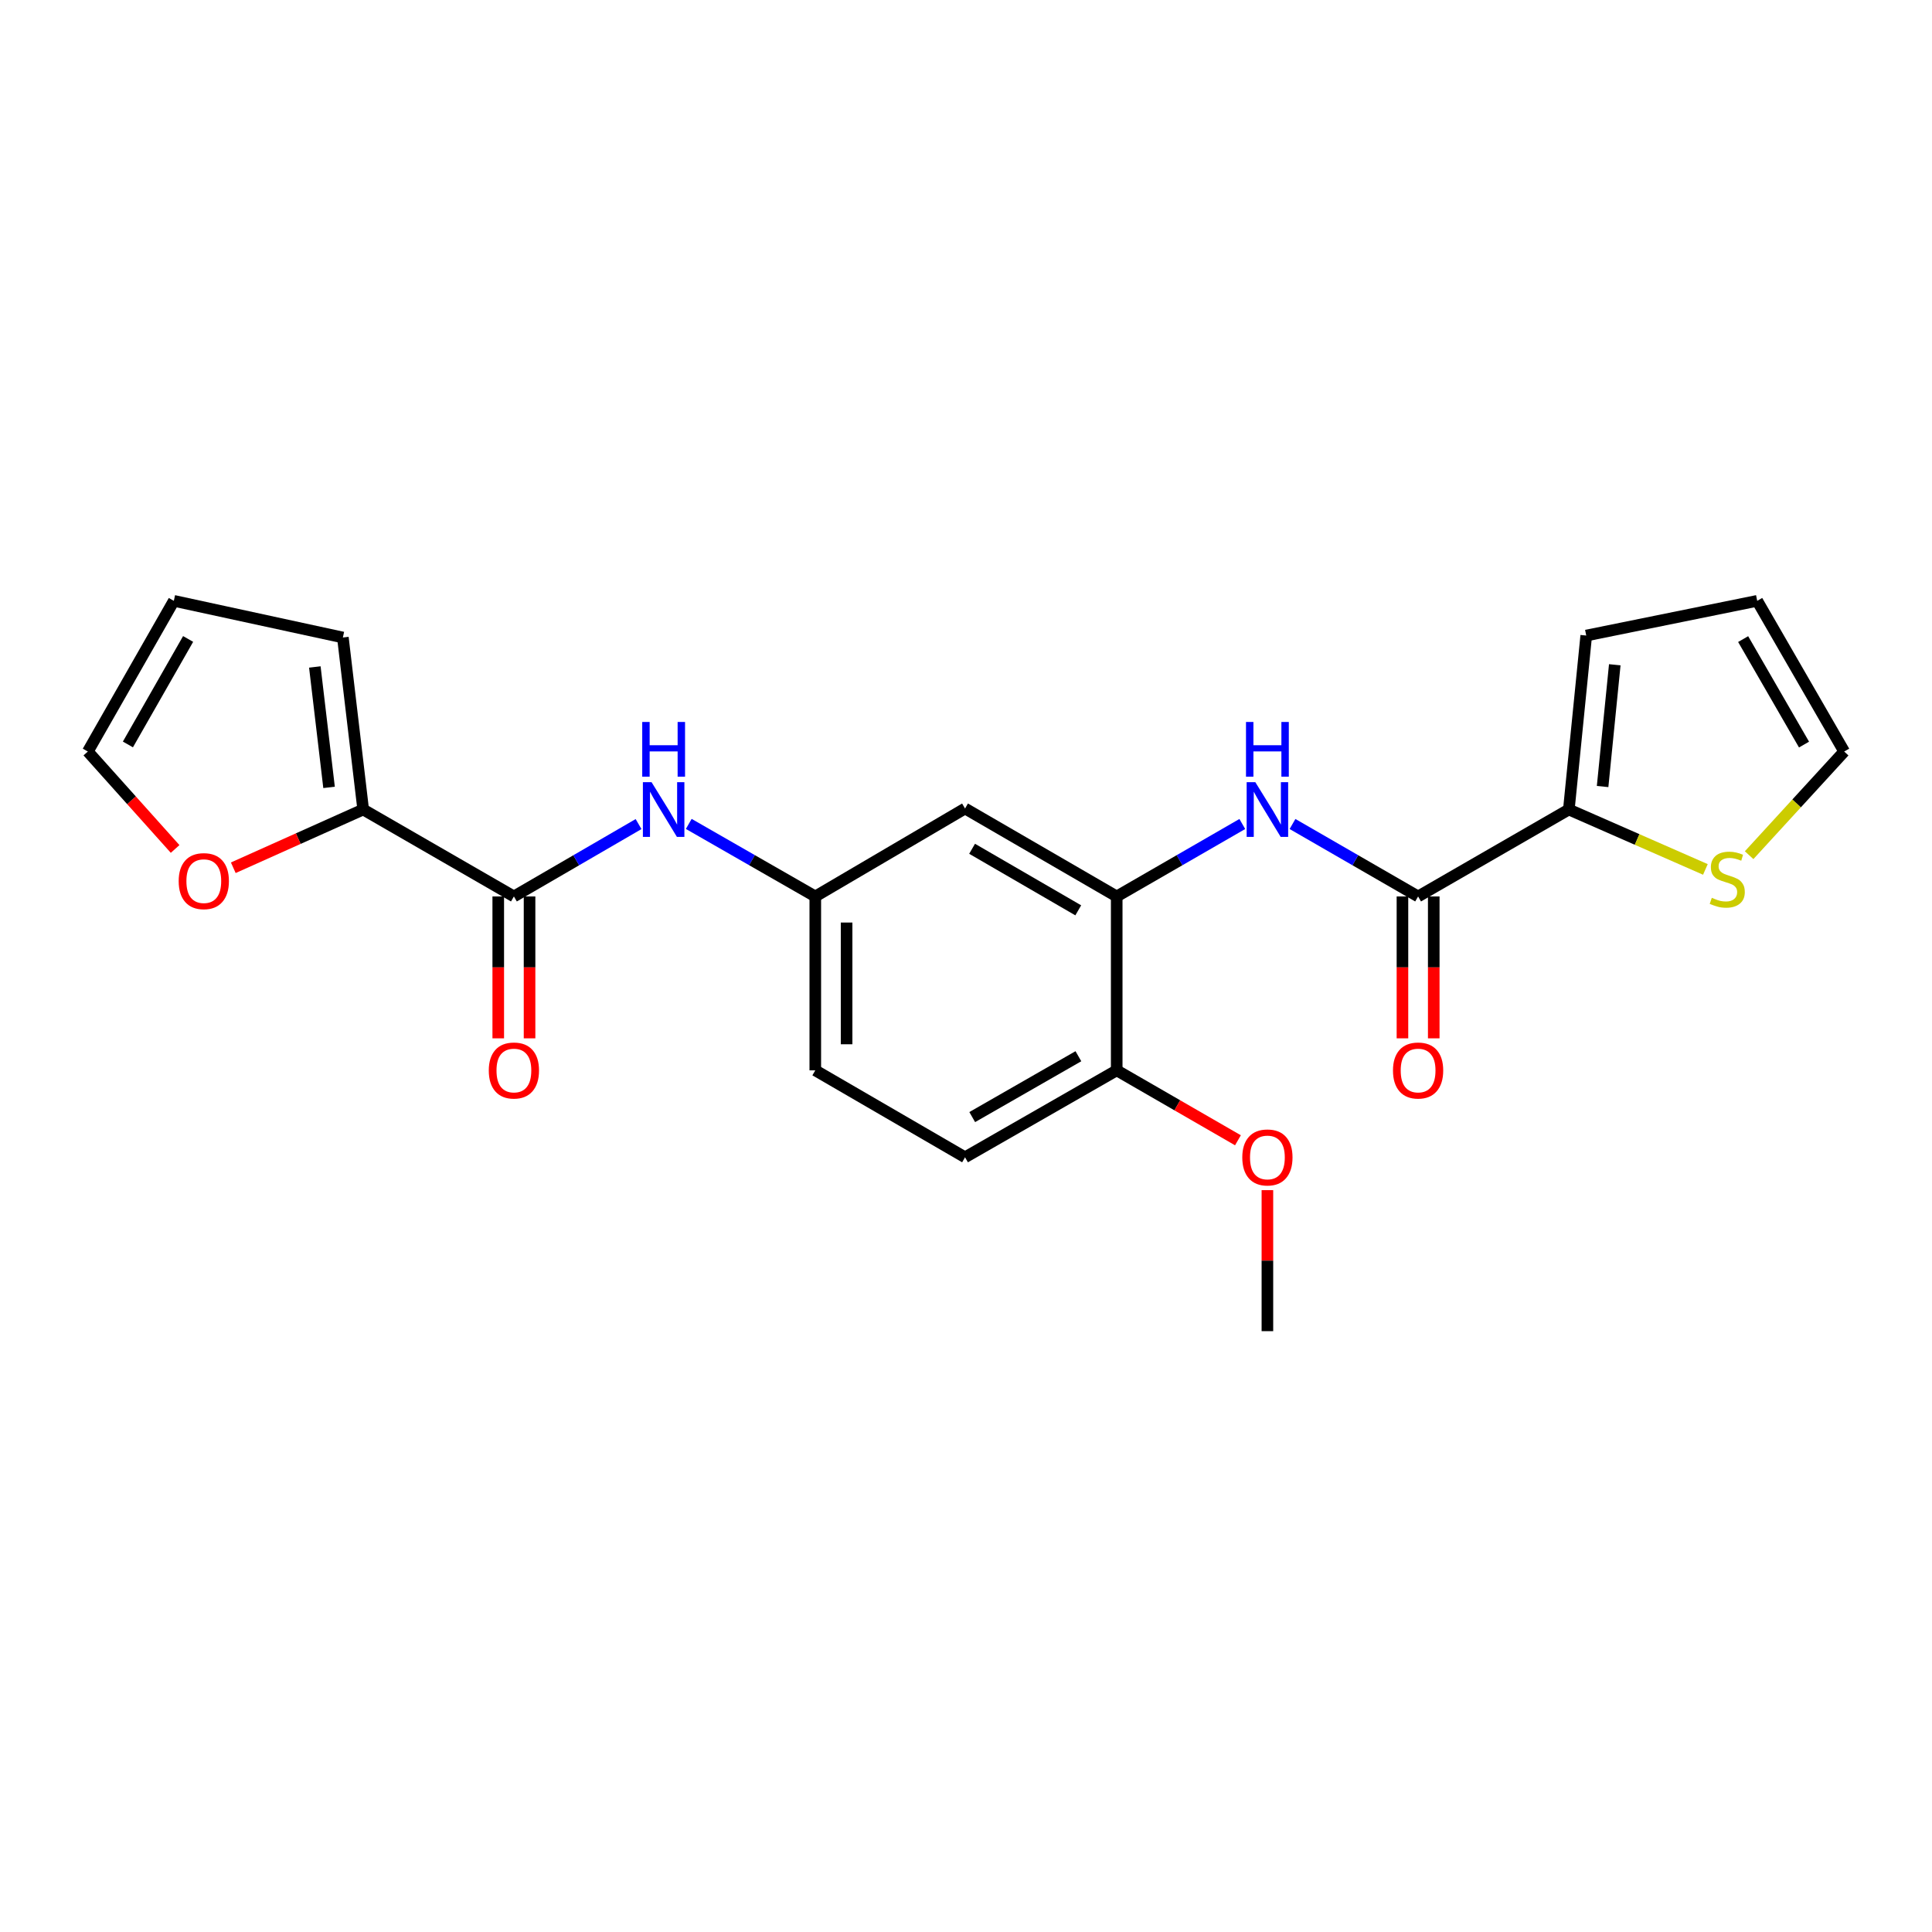<?xml version='1.0' encoding='iso-8859-1'?>
<svg version='1.1' baseProfile='full'
              xmlns='http://www.w3.org/2000/svg'
                      xmlns:rdkit='http://www.rdkit.org/xml'
                      xmlns:xlink='http://www.w3.org/1999/xlink'
                  xml:space='preserve'
width='1000px' height='1000px' viewBox='0 0 1000 1000'>
<!-- END OF HEADER -->
<rect style='opacity:1.0;fill:#FFFFFF;stroke:none' width='1000' height='1000' x='0' y='0'> </rect>
<path class='bond-1' d='M 734.006,464.003 L 701.502,445.25' style='fill:none;fill-rule:evenodd;stroke:#000000;stroke-width:6px;stroke-linecap:butt;stroke-linejoin:miter;stroke-opacity:1' />
<path class='bond-1' d='M 701.502,445.25 L 668.998,426.498' style='fill:none;fill-rule:evenodd;stroke:#0000FF;stroke-width:6px;stroke-linecap:butt;stroke-linejoin:miter;stroke-opacity:1' />
<path class='bond-3' d='M 734.006,464.003 L 812.032,419.003' style='fill:none;fill-rule:evenodd;stroke:#000000;stroke-width:6px;stroke-linecap:butt;stroke-linejoin:miter;stroke-opacity:1' />
<path class='bond-12' d='M 725.904,464.003 L 725.904,500.721' style='fill:none;fill-rule:evenodd;stroke:#000000;stroke-width:6px;stroke-linecap:butt;stroke-linejoin:miter;stroke-opacity:1' />
<path class='bond-12' d='M 725.904,500.721 L 725.904,537.44' style='fill:none;fill-rule:evenodd;stroke:#FF0000;stroke-width:6px;stroke-linecap:butt;stroke-linejoin:miter;stroke-opacity:1' />
<path class='bond-12' d='M 742.107,464.003 L 742.107,500.721' style='fill:none;fill-rule:evenodd;stroke:#000000;stroke-width:6px;stroke-linecap:butt;stroke-linejoin:miter;stroke-opacity:1' />
<path class='bond-12' d='M 742.107,500.721 L 742.107,537.44' style='fill:none;fill-rule:evenodd;stroke:#FF0000;stroke-width:6px;stroke-linecap:butt;stroke-linejoin:miter;stroke-opacity:1' />
<path class='bond-0' d='M 265.994,464.003 L 298.256,445.271' style='fill:none;fill-rule:evenodd;stroke:#000000;stroke-width:6px;stroke-linecap:butt;stroke-linejoin:miter;stroke-opacity:1' />
<path class='bond-0' d='M 298.256,445.271 L 330.517,426.54' style='fill:none;fill-rule:evenodd;stroke:#0000FF;stroke-width:6px;stroke-linecap:butt;stroke-linejoin:miter;stroke-opacity:1' />
<path class='bond-4' d='M 265.994,464.003 L 187.986,419.003' style='fill:none;fill-rule:evenodd;stroke:#000000;stroke-width:6px;stroke-linecap:butt;stroke-linejoin:miter;stroke-opacity:1' />
<path class='bond-14' d='M 257.893,464.003 L 257.893,500.721' style='fill:none;fill-rule:evenodd;stroke:#000000;stroke-width:6px;stroke-linecap:butt;stroke-linejoin:miter;stroke-opacity:1' />
<path class='bond-14' d='M 257.893,500.721 L 257.893,537.44' style='fill:none;fill-rule:evenodd;stroke:#FF0000;stroke-width:6px;stroke-linecap:butt;stroke-linejoin:miter;stroke-opacity:1' />
<path class='bond-14' d='M 274.096,464.003 L 274.096,500.721' style='fill:none;fill-rule:evenodd;stroke:#000000;stroke-width:6px;stroke-linecap:butt;stroke-linejoin:miter;stroke-opacity:1' />
<path class='bond-14' d='M 274.096,500.721 L 274.096,537.44' style='fill:none;fill-rule:evenodd;stroke:#FF0000;stroke-width:6px;stroke-linecap:butt;stroke-linejoin:miter;stroke-opacity:1' />
<path class='bond-2' d='M 643.016,426.498 L 610.512,445.25' style='fill:none;fill-rule:evenodd;stroke:#0000FF;stroke-width:6px;stroke-linecap:butt;stroke-linejoin:miter;stroke-opacity:1' />
<path class='bond-2' d='M 610.512,445.25 L 578.008,464.003' style='fill:none;fill-rule:evenodd;stroke:#000000;stroke-width:6px;stroke-linecap:butt;stroke-linejoin:miter;stroke-opacity:1' />
<path class='bond-7' d='M 578.008,464.003 L 499.505,418.481' style='fill:none;fill-rule:evenodd;stroke:#000000;stroke-width:6px;stroke-linecap:butt;stroke-linejoin:miter;stroke-opacity:1' />
<path class='bond-7' d='M 558.105,471.191 L 503.153,439.326' style='fill:none;fill-rule:evenodd;stroke:#000000;stroke-width:6px;stroke-linecap:butt;stroke-linejoin:miter;stroke-opacity:1' />
<path class='bond-10' d='M 578.008,464.003 L 578.008,554.01' style='fill:none;fill-rule:evenodd;stroke:#000000;stroke-width:6px;stroke-linecap:butt;stroke-linejoin:miter;stroke-opacity:1' />
<path class='bond-6' d='M 812.032,419.003 L 847.37,434.51' style='fill:none;fill-rule:evenodd;stroke:#000000;stroke-width:6px;stroke-linecap:butt;stroke-linejoin:miter;stroke-opacity:1' />
<path class='bond-6' d='M 847.37,434.51 L 882.709,450.016' style='fill:none;fill-rule:evenodd;stroke:#CCCC00;stroke-width:6px;stroke-linecap:butt;stroke-linejoin:miter;stroke-opacity:1' />
<path class='bond-11' d='M 812.032,419.003 L 821.034,328.96' style='fill:none;fill-rule:evenodd;stroke:#000000;stroke-width:6px;stroke-linecap:butt;stroke-linejoin:miter;stroke-opacity:1' />
<path class='bond-11' d='M 829.505,407.109 L 835.806,344.079' style='fill:none;fill-rule:evenodd;stroke:#000000;stroke-width:6px;stroke-linecap:butt;stroke-linejoin:miter;stroke-opacity:1' />
<path class='bond-8' d='M 187.986,419.003 L 154.366,434.076' style='fill:none;fill-rule:evenodd;stroke:#000000;stroke-width:6px;stroke-linecap:butt;stroke-linejoin:miter;stroke-opacity:1' />
<path class='bond-8' d='M 154.366,434.076 L 120.747,449.149' style='fill:none;fill-rule:evenodd;stroke:#FF0000;stroke-width:6px;stroke-linecap:butt;stroke-linejoin:miter;stroke-opacity:1' />
<path class='bond-13' d='M 187.986,419.003 L 177.472,329.969' style='fill:none;fill-rule:evenodd;stroke:#000000;stroke-width:6px;stroke-linecap:butt;stroke-linejoin:miter;stroke-opacity:1' />
<path class='bond-13' d='M 170.318,407.548 L 162.958,345.224' style='fill:none;fill-rule:evenodd;stroke:#000000;stroke-width:6px;stroke-linecap:butt;stroke-linejoin:miter;stroke-opacity:1' />
<path class='bond-5' d='M 356.5,426.457 L 389.246,445.23' style='fill:none;fill-rule:evenodd;stroke:#0000FF;stroke-width:6px;stroke-linecap:butt;stroke-linejoin:miter;stroke-opacity:1' />
<path class='bond-5' d='M 389.246,445.23 L 421.992,464.003' style='fill:none;fill-rule:evenodd;stroke:#000000;stroke-width:6px;stroke-linecap:butt;stroke-linejoin:miter;stroke-opacity:1' />
<path class='bond-15' d='M 905.346,442.641 L 929.946,415.816' style='fill:none;fill-rule:evenodd;stroke:#CCCC00;stroke-width:6px;stroke-linecap:butt;stroke-linejoin:miter;stroke-opacity:1' />
<path class='bond-15' d='M 929.946,415.816 L 954.545,388.992' style='fill:none;fill-rule:evenodd;stroke:#000000;stroke-width:6px;stroke-linecap:butt;stroke-linejoin:miter;stroke-opacity:1' />
<path class='bond-9' d='M 499.505,418.481 L 421.992,464.003' style='fill:none;fill-rule:evenodd;stroke:#000000;stroke-width:6px;stroke-linecap:butt;stroke-linejoin:miter;stroke-opacity:1' />
<path class='bond-16' d='M 90.64,439.422 L 68.047,414.207' style='fill:none;fill-rule:evenodd;stroke:#FF0000;stroke-width:6px;stroke-linecap:butt;stroke-linejoin:miter;stroke-opacity:1' />
<path class='bond-16' d='M 68.047,414.207 L 45.455,388.992' style='fill:none;fill-rule:evenodd;stroke:#000000;stroke-width:6px;stroke-linecap:butt;stroke-linejoin:miter;stroke-opacity:1' />
<path class='bond-24' d='M 421.992,464.003 L 421.992,554.01' style='fill:none;fill-rule:evenodd;stroke:#000000;stroke-width:6px;stroke-linecap:butt;stroke-linejoin:miter;stroke-opacity:1' />
<path class='bond-24' d='M 438.195,477.504 L 438.195,540.509' style='fill:none;fill-rule:evenodd;stroke:#000000;stroke-width:6px;stroke-linecap:butt;stroke-linejoin:miter;stroke-opacity:1' />
<path class='bond-19' d='M 578.008,554.01 L 499.505,599.009' style='fill:none;fill-rule:evenodd;stroke:#000000;stroke-width:6px;stroke-linecap:butt;stroke-linejoin:miter;stroke-opacity:1' />
<path class='bond-19' d='M 558.175,546.702 L 503.223,578.202' style='fill:none;fill-rule:evenodd;stroke:#000000;stroke-width:6px;stroke-linecap:butt;stroke-linejoin:miter;stroke-opacity:1' />
<path class='bond-21' d='M 578.008,554.01 L 609.382,572.11' style='fill:none;fill-rule:evenodd;stroke:#000000;stroke-width:6px;stroke-linecap:butt;stroke-linejoin:miter;stroke-opacity:1' />
<path class='bond-21' d='M 609.382,572.11 L 640.756,590.21' style='fill:none;fill-rule:evenodd;stroke:#FF0000;stroke-width:6px;stroke-linecap:butt;stroke-linejoin:miter;stroke-opacity:1' />
<path class='bond-17' d='M 821.034,328.96 L 909.528,310.993' style='fill:none;fill-rule:evenodd;stroke:#000000;stroke-width:6px;stroke-linecap:butt;stroke-linejoin:miter;stroke-opacity:1' />
<path class='bond-18' d='M 177.472,329.969 L 89.977,310.993' style='fill:none;fill-rule:evenodd;stroke:#000000;stroke-width:6px;stroke-linecap:butt;stroke-linejoin:miter;stroke-opacity:1' />
<path class='bond-23' d='M 954.545,388.992 L 909.528,310.993' style='fill:none;fill-rule:evenodd;stroke:#000000;stroke-width:6px;stroke-linecap:butt;stroke-linejoin:miter;stroke-opacity:1' />
<path class='bond-23' d='M 933.76,385.392 L 902.248,330.792' style='fill:none;fill-rule:evenodd;stroke:#000000;stroke-width:6px;stroke-linecap:butt;stroke-linejoin:miter;stroke-opacity:1' />
<path class='bond-25' d='M 45.455,388.992 L 89.977,310.993' style='fill:none;fill-rule:evenodd;stroke:#000000;stroke-width:6px;stroke-linecap:butt;stroke-linejoin:miter;stroke-opacity:1' />
<path class='bond-25' d='M 66.205,385.325 L 97.37,330.725' style='fill:none;fill-rule:evenodd;stroke:#000000;stroke-width:6px;stroke-linecap:butt;stroke-linejoin:miter;stroke-opacity:1' />
<path class='bond-20' d='M 499.505,599.009 L 421.992,554.01' style='fill:none;fill-rule:evenodd;stroke:#000000;stroke-width:6px;stroke-linecap:butt;stroke-linejoin:miter;stroke-opacity:1' />
<path class='bond-22' d='M 656.007,616.019 L 656.007,652.513' style='fill:none;fill-rule:evenodd;stroke:#FF0000;stroke-width:6px;stroke-linecap:butt;stroke-linejoin:miter;stroke-opacity:1' />
<path class='bond-22' d='M 656.007,652.513 L 656.007,689.007' style='fill:none;fill-rule:evenodd;stroke:#000000;stroke-width:6px;stroke-linecap:butt;stroke-linejoin:miter;stroke-opacity:1' />
<path  class='atom-2' d='M 649.747 404.843
L 659.027 419.843
Q 659.947 421.323, 661.427 424.003
Q 662.907 426.683, 662.987 426.843
L 662.987 404.843
L 666.747 404.843
L 666.747 433.163
L 662.867 433.163
L 652.907 416.763
Q 651.747 414.843, 650.507 412.643
Q 649.307 410.443, 648.947 409.763
L 648.947 433.163
L 645.267 433.163
L 645.267 404.843
L 649.747 404.843
' fill='#0000FF'/>
<path  class='atom-2' d='M 644.927 373.691
L 648.767 373.691
L 648.767 385.731
L 663.247 385.731
L 663.247 373.691
L 667.087 373.691
L 667.087 402.011
L 663.247 402.011
L 663.247 388.931
L 648.767 388.931
L 648.767 402.011
L 644.927 402.011
L 644.927 373.691
' fill='#0000FF'/>
<path  class='atom-6' d='M 337.238 404.843
L 346.518 419.843
Q 347.438 421.323, 348.918 424.003
Q 350.398 426.683, 350.478 426.843
L 350.478 404.843
L 354.238 404.843
L 354.238 433.163
L 350.358 433.163
L 340.398 416.763
Q 339.238 414.843, 337.998 412.643
Q 336.798 410.443, 336.438 409.763
L 336.438 433.163
L 332.758 433.163
L 332.758 404.843
L 337.238 404.843
' fill='#0000FF'/>
<path  class='atom-6' d='M 332.418 373.691
L 336.258 373.691
L 336.258 385.731
L 350.738 385.731
L 350.738 373.691
L 354.578 373.691
L 354.578 402.011
L 350.738 402.011
L 350.738 388.931
L 336.258 388.931
L 336.258 402.011
L 332.418 402.011
L 332.418 373.691
' fill='#0000FF'/>
<path  class='atom-7' d='M 886.028 464.703
Q 886.348 464.823, 887.668 465.383
Q 888.988 465.943, 890.428 466.303
Q 891.908 466.623, 893.348 466.623
Q 896.028 466.623, 897.588 465.343
Q 899.148 464.023, 899.148 461.743
Q 899.148 460.183, 898.348 459.223
Q 897.588 458.263, 896.388 457.743
Q 895.188 457.223, 893.188 456.623
Q 890.668 455.863, 889.148 455.143
Q 887.668 454.423, 886.588 452.903
Q 885.548 451.383, 885.548 448.823
Q 885.548 445.263, 887.948 443.063
Q 890.388 440.863, 895.188 440.863
Q 898.468 440.863, 902.188 442.423
L 901.268 445.503
Q 897.868 444.103, 895.308 444.103
Q 892.548 444.103, 891.028 445.263
Q 889.508 446.383, 889.548 448.343
Q 889.548 449.863, 890.308 450.783
Q 891.108 451.703, 892.228 452.223
Q 893.388 452.743, 895.308 453.343
Q 897.868 454.143, 899.388 454.943
Q 900.908 455.743, 901.988 457.383
Q 903.108 458.983, 903.108 461.743
Q 903.108 465.663, 900.468 467.783
Q 897.868 469.863, 893.508 469.863
Q 890.988 469.863, 889.068 469.303
Q 887.188 468.783, 884.948 467.863
L 886.028 464.703
' fill='#CCCC00'/>
<path  class='atom-9' d='M 92.486 456.071
Q 92.486 449.271, 95.846 445.471
Q 99.206 441.671, 105.486 441.671
Q 111.766 441.671, 115.126 445.471
Q 118.486 449.271, 118.486 456.071
Q 118.486 462.951, 115.086 466.871
Q 111.686 470.751, 105.486 470.751
Q 99.246 470.751, 95.846 466.871
Q 92.486 462.991, 92.486 456.071
M 105.486 467.551
Q 109.806 467.551, 112.126 464.671
Q 114.486 461.751, 114.486 456.071
Q 114.486 450.511, 112.126 447.711
Q 109.806 444.871, 105.486 444.871
Q 101.166 444.871, 98.806 447.671
Q 96.486 450.471, 96.486 456.071
Q 96.486 461.791, 98.806 464.671
Q 101.166 467.551, 105.486 467.551
' fill='#FF0000'/>
<path  class='atom-13' d='M 721.006 554.09
Q 721.006 547.29, 724.366 543.49
Q 727.726 539.69, 734.006 539.69
Q 740.286 539.69, 743.646 543.49
Q 747.006 547.29, 747.006 554.09
Q 747.006 560.97, 743.606 564.89
Q 740.206 568.77, 734.006 568.77
Q 727.766 568.77, 724.366 564.89
Q 721.006 561.01, 721.006 554.09
M 734.006 565.57
Q 738.326 565.57, 740.646 562.69
Q 743.006 559.77, 743.006 554.09
Q 743.006 548.53, 740.646 545.73
Q 738.326 542.89, 734.006 542.89
Q 729.686 542.89, 727.326 545.69
Q 725.006 548.49, 725.006 554.09
Q 725.006 559.81, 727.326 562.69
Q 729.686 565.57, 734.006 565.57
' fill='#FF0000'/>
<path  class='atom-15' d='M 252.994 554.09
Q 252.994 547.29, 256.354 543.49
Q 259.714 539.69, 265.994 539.69
Q 272.274 539.69, 275.634 543.49
Q 278.994 547.29, 278.994 554.09
Q 278.994 560.97, 275.594 564.89
Q 272.194 568.77, 265.994 568.77
Q 259.754 568.77, 256.354 564.89
Q 252.994 561.01, 252.994 554.09
M 265.994 565.57
Q 270.314 565.57, 272.634 562.69
Q 274.994 559.77, 274.994 554.09
Q 274.994 548.53, 272.634 545.73
Q 270.314 542.89, 265.994 542.89
Q 261.674 542.89, 259.314 545.69
Q 256.994 548.49, 256.994 554.09
Q 256.994 559.81, 259.314 562.69
Q 261.674 565.57, 265.994 565.57
' fill='#FF0000'/>
<path  class='atom-22' d='M 643.007 599.089
Q 643.007 592.289, 646.367 588.489
Q 649.727 584.689, 656.007 584.689
Q 662.287 584.689, 665.647 588.489
Q 669.007 592.289, 669.007 599.089
Q 669.007 605.969, 665.607 609.889
Q 662.207 613.769, 656.007 613.769
Q 649.767 613.769, 646.367 609.889
Q 643.007 606.009, 643.007 599.089
M 656.007 610.569
Q 660.327 610.569, 662.647 607.689
Q 665.007 604.769, 665.007 599.089
Q 665.007 593.529, 662.647 590.729
Q 660.327 587.889, 656.007 587.889
Q 651.687 587.889, 649.327 590.689
Q 647.007 593.489, 647.007 599.089
Q 647.007 604.809, 649.327 607.689
Q 651.687 610.569, 656.007 610.569
' fill='#FF0000'/>
</svg>
